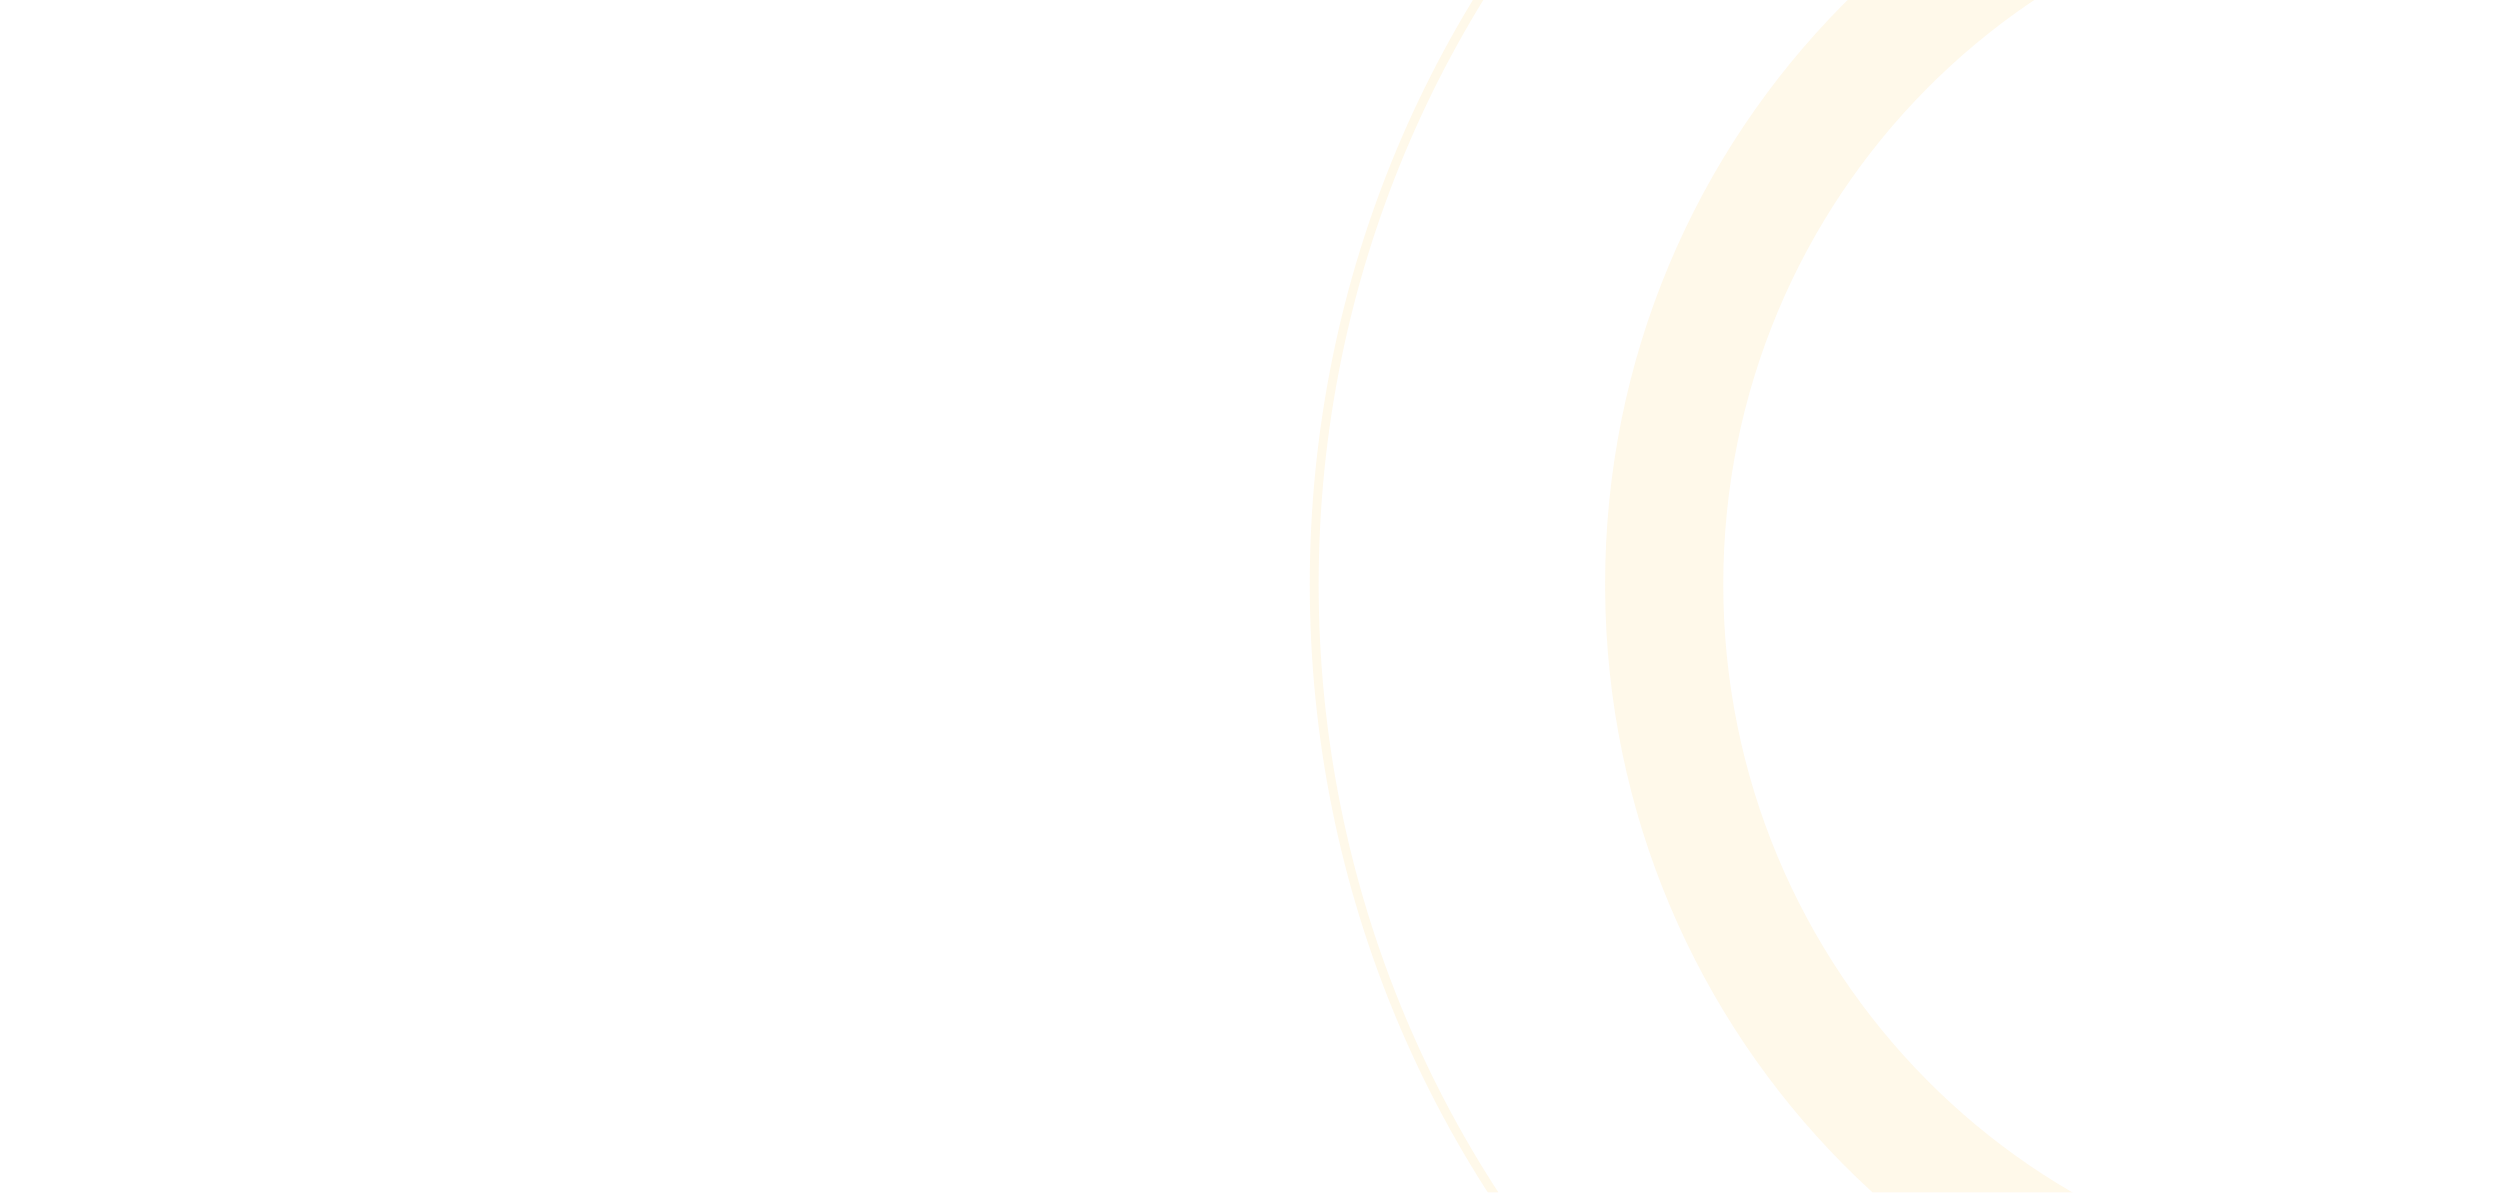 <svg width="587" height="280" viewBox="0 0 587 280" fill="none" xmlns="http://www.w3.org/2000/svg">
<g clip-path="url(#clip0_9290_15693)">
<g opacity="0.12">
<path fill-rule="evenodd" clip-rule="evenodd" d="M568.817 -55.297C673.572 -54.627 758.286 31.3 758.286 137.199L758.282 138.444C757.619 244.186 672.495 329.699 567.584 329.699L566.351 329.695C462.007 329.028 377.546 243.771 376.886 138.444L376.881 137.199C376.881 30.884 462.262 -55.301 567.584 -55.301L568.817 -55.297ZM567.584 -27.301C477.581 -27.301 404.62 46.348 404.62 137.199C404.62 228.05 477.581 301.699 567.584 301.699C657.586 301.699 730.548 228.05 730.548 137.199C730.548 46.348 657.586 -27.301 567.584 -27.301Z" fill="#FFC849"/>
<path fill-rule="evenodd" clip-rule="evenodd" d="M567.584 -125.301C711.205 -125.301 827.633 -7.776 827.633 137.199C827.633 282.174 711.205 399.699 567.584 399.699C423.963 399.699 307.535 282.174 307.535 137.199C307.535 -7.776 423.963 -125.301 567.584 -125.301ZM567.584 -123.201C425.112 -123.201 309.616 -6.616 309.616 137.199C309.616 281.014 425.112 397.599 567.584 397.599C710.056 397.599 825.552 281.014 825.552 137.199C825.552 -6.616 710.056 -123.201 567.584 -123.201Z" fill="#FFC849"/>
</g>
</g>
<defs>
<clipPath id="clip0_9290_15693">
<rect width="586.67" height="280" fill="white" transform="translate(0.33)"/>
</clipPath>
</defs>
</svg>
